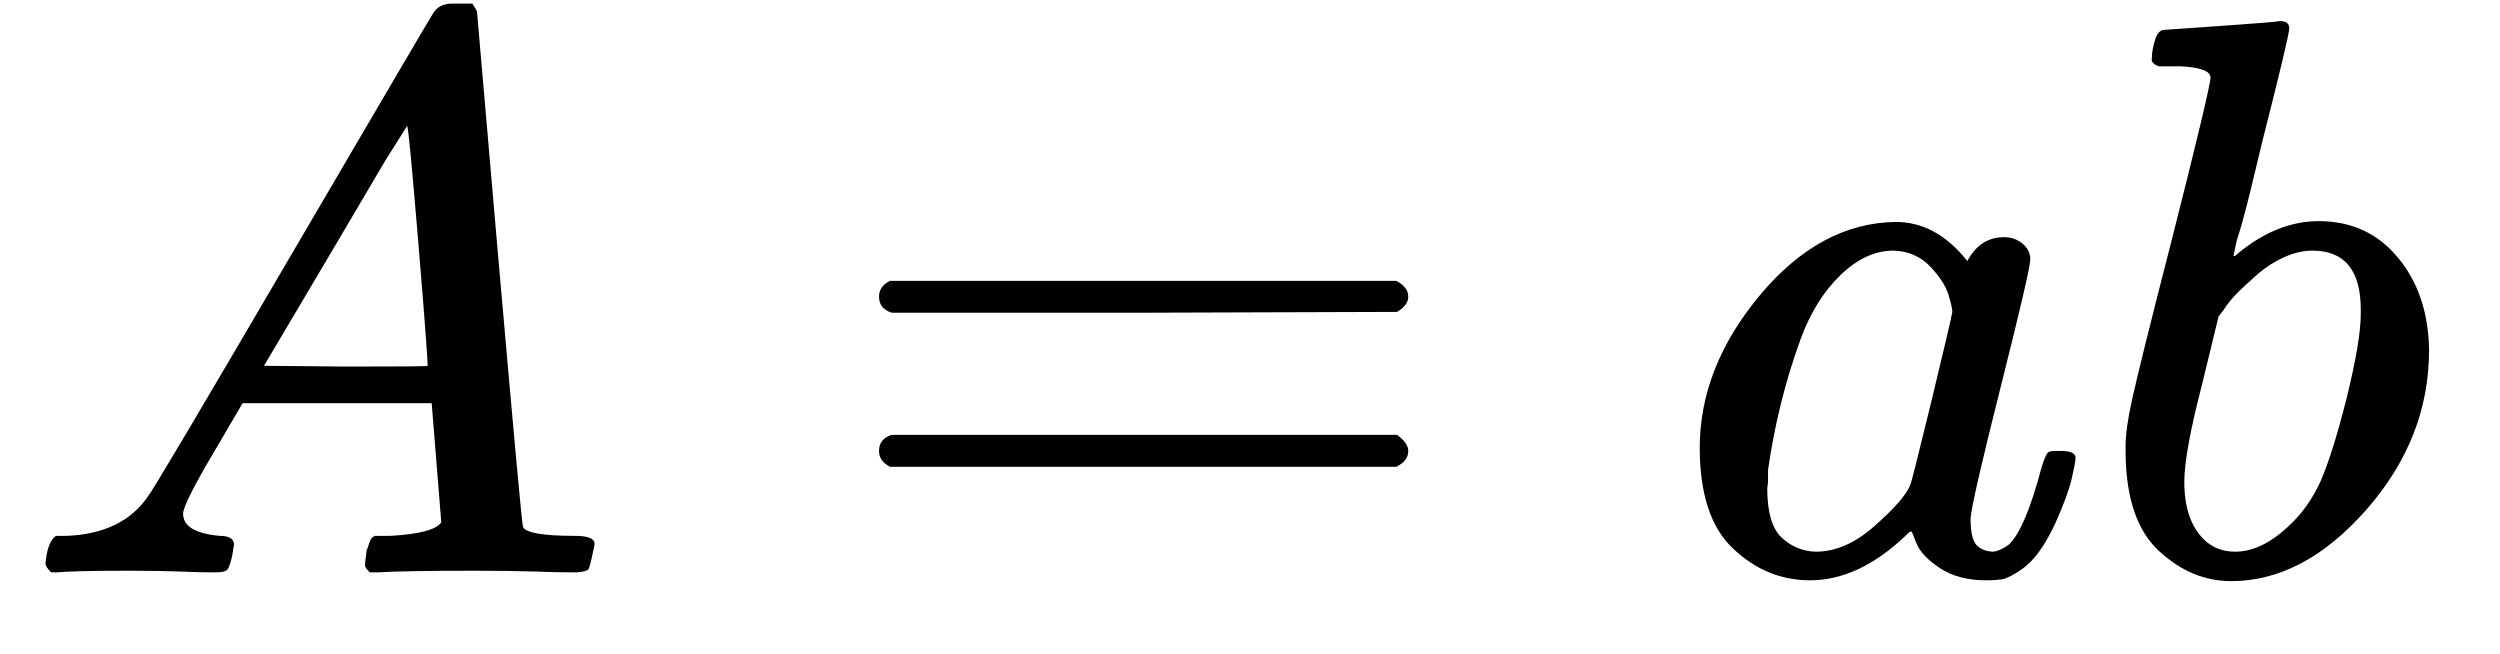 <svg xmlns="http://www.w3.org/2000/svg" xmlns:xlink="http://www.w3.org/1999/xlink" width="65" zoomAndPan="magnify" viewBox="0 0 48.75 12.75" height="17" preserveAspectRatio="xMidYMid meet" version="1.0"><defs><clipPath id="b1728b3375"><path d="M 0.348 0 L 12 0 L 12 12 L 0.348 12 Z M 0.348 0 " clip-rule="nonzero"/></clipPath><clipPath id="51baa9745f"><path d="M 41 0 L 47.477 0 L 47.477 12 L 41 12 Z M 41 0 " clip-rule="nonzero"/></clipPath></defs><g clip-path="url(#b1728b3375)"><path fill="#000000" d="M 3.57 10.016 C 3.57 10.262 3.809 10.406 4.281 10.449 C 4.469 10.449 4.562 10.504 4.562 10.621 C 4.562 10.629 4.551 10.695 4.531 10.82 C 4.5 10.965 4.469 11.059 4.438 11.102 C 4.406 11.141 4.34 11.16 4.234 11.16 C 4.215 11.16 4.152 11.16 4.051 11.16 C 3.945 11.16 3.77 11.156 3.523 11.145 C 3.273 11.137 2.945 11.129 2.531 11.129 C 1.797 11.129 1.328 11.141 1.121 11.16 L 0.996 11.16 C 0.926 11.09 0.887 11.031 0.887 10.992 C 0.91 10.711 0.977 10.531 1.09 10.449 L 1.309 10.449 C 2.031 10.418 2.559 10.16 2.887 9.676 C 2.949 9.613 3.883 8.039 5.691 4.949 C 7.5 1.859 8.418 0.297 8.449 0.254 C 8.523 0.133 8.645 0.07 8.82 0.07 L 9.211 0.07 C 9.27 0.164 9.301 0.215 9.301 0.223 L 9.734 5.227 C 10.027 8.562 10.18 10.246 10.199 10.277 C 10.254 10.391 10.59 10.449 11.207 10.449 C 11.465 10.449 11.594 10.5 11.594 10.605 C 11.594 10.625 11.582 10.695 11.551 10.82 C 11.52 10.977 11.492 11.07 11.473 11.102 C 11.449 11.129 11.379 11.152 11.254 11.16 C 11.223 11.16 11.152 11.16 11.039 11.16 C 10.926 11.16 10.723 11.156 10.434 11.145 C 10.145 11.137 9.766 11.129 9.301 11.129 C 8.332 11.129 7.695 11.141 7.395 11.16 L 7.211 11.16 C 7.148 11.102 7.117 11.055 7.117 11.023 C 7.117 10.992 7.129 10.898 7.148 10.742 C 7.191 10.609 7.223 10.527 7.242 10.496 L 7.305 10.449 L 7.613 10.449 C 8.172 10.418 8.5 10.332 8.605 10.188 L 8.418 7.863 L 4.73 7.863 L 4.203 8.762 C 3.781 9.473 3.57 9.891 3.57 10.016 Z M 8.34 7.133 C 8.34 7.02 8.281 6.215 8.156 4.719 C 8.031 3.219 7.961 2.465 7.938 2.457 L 7.52 3.121 C 7.355 3.398 7.031 3.953 6.543 4.777 L 5.148 7.133 L 6.746 7.148 C 7.809 7.148 8.34 7.145 8.34 7.133 Z M 8.34 7.133 " fill-opacity="1" fill-rule="nonzero"/></g><path fill="#000000" d="M 17.141 5.785 C 17.141 5.652 17.211 5.547 17.355 5.477 L 27.227 5.477 C 27.383 5.559 27.461 5.66 27.461 5.785 C 27.461 5.898 27.387 5.996 27.242 6.082 L 22.316 6.098 L 17.387 6.098 C 17.223 6.043 17.141 5.941 17.141 5.785 Z M 17.141 8.793 C 17.141 8.637 17.223 8.531 17.387 8.48 L 27.242 8.48 C 27.387 8.586 27.461 8.688 27.461 8.793 C 27.461 8.926 27.383 9.027 27.227 9.102 L 17.355 9.102 C 17.211 9.027 17.141 8.926 17.141 8.793 Z M 17.141 8.793 " fill-opacity="1" fill-rule="nonzero"/><path fill="#000000" d="M 33.145 8.73 C 33.145 7.688 33.535 6.695 34.32 5.754 C 35.105 4.816 35.988 4.34 36.969 4.328 C 37.496 4.328 37.961 4.582 38.363 5.09 C 38.531 4.777 38.77 4.625 39.078 4.625 C 39.211 4.625 39.332 4.664 39.434 4.746 C 39.539 4.832 39.59 4.934 39.59 5.059 C 39.59 5.191 39.398 6.02 39.016 7.535 C 38.633 9.055 38.438 9.91 38.426 10.109 C 38.426 10.367 38.465 10.535 38.535 10.621 C 38.609 10.703 38.715 10.75 38.859 10.758 C 38.953 10.75 39.059 10.703 39.172 10.621 C 39.387 10.414 39.598 9.918 39.805 9.133 C 39.867 8.926 39.918 8.816 39.961 8.809 C 39.98 8.797 40.035 8.793 40.117 8.793 L 40.18 8.793 C 40.375 8.793 40.473 8.836 40.473 8.93 C 40.473 8.992 40.445 9.133 40.395 9.348 C 40.344 9.566 40.238 9.844 40.086 10.188 C 39.93 10.527 39.766 10.785 39.59 10.961 C 39.453 11.094 39.289 11.203 39.094 11.285 C 39.012 11.305 38.887 11.316 38.723 11.316 C 38.371 11.316 38.074 11.238 37.84 11.086 C 37.602 10.93 37.445 10.77 37.375 10.605 L 37.281 10.371 C 37.27 10.359 37.25 10.367 37.219 10.387 C 37.199 10.406 37.176 10.43 37.156 10.449 C 36.547 11.027 35.926 11.316 35.297 11.316 C 34.73 11.316 34.227 11.109 33.793 10.695 C 33.359 10.285 33.145 9.629 33.145 8.73 Z M 38.07 6.082 C 38.07 6.02 38.043 5.906 37.992 5.738 C 37.941 5.574 37.824 5.395 37.637 5.195 C 37.449 5 37.215 4.898 36.926 4.887 C 36.562 4.887 36.215 5.047 35.887 5.367 C 35.555 5.688 35.297 6.105 35.109 6.621 C 34.812 7.438 34.602 8.285 34.477 9.164 C 34.477 9.195 34.477 9.25 34.477 9.332 C 34.477 9.418 34.469 9.477 34.461 9.52 C 34.461 9.984 34.555 10.305 34.738 10.48 C 34.926 10.656 35.148 10.75 35.406 10.758 C 35.797 10.758 36.184 10.59 36.566 10.246 C 36.949 9.906 37.176 9.645 37.25 9.457 C 37.27 9.418 37.41 8.863 37.668 7.801 C 37.926 6.734 38.059 6.164 38.07 6.082 Z M 38.07 6.082 " fill-opacity="1" fill-rule="nonzero"/><g clip-path="url(#51baa9745f)"><path fill="#000000" d="M 41.961 1.137 C 41.961 1.035 41.98 0.918 42.023 0.781 C 42.062 0.648 42.125 0.582 42.207 0.582 C 42.219 0.582 42.59 0.555 43.324 0.504 C 44.059 0.453 44.434 0.422 44.453 0.41 C 44.578 0.41 44.641 0.457 44.641 0.551 C 44.641 0.645 44.465 1.383 44.113 2.766 C 44.031 3.117 43.941 3.477 43.852 3.848 C 43.758 4.223 43.68 4.5 43.617 4.688 L 43.555 4.98 C 43.555 5.012 43.586 4.996 43.648 4.934 C 44.156 4.52 44.676 4.312 45.215 4.312 C 45.855 4.312 46.371 4.551 46.762 5.027 C 47.156 5.5 47.355 6.102 47.367 6.824 C 47.367 7.969 46.961 9.008 46.145 9.938 C 45.328 10.867 44.449 11.332 43.508 11.332 C 42.992 11.332 42.523 11.137 42.098 10.742 C 41.676 10.352 41.457 9.715 41.449 8.836 L 41.449 8.699 C 41.449 8.48 41.488 8.184 41.574 7.801 C 41.656 7.418 41.906 6.402 42.332 4.746 C 42.848 2.715 43.105 1.633 43.105 1.512 C 43.105 1.387 42.91 1.312 42.52 1.293 C 42.465 1.293 42.426 1.293 42.395 1.293 L 42.316 1.293 C 42.211 1.293 42.145 1.293 42.113 1.293 C 42.082 1.293 42.047 1.277 42.008 1.246 C 41.965 1.215 41.949 1.18 41.961 1.137 Z M 46.035 6.125 L 46.035 6.035 C 46.035 5.27 45.719 4.887 45.09 4.887 C 44.914 4.887 44.734 4.93 44.547 5.012 C 44.363 5.094 44.191 5.203 44.035 5.336 C 43.883 5.473 43.746 5.594 43.633 5.707 C 43.52 5.82 43.426 5.938 43.355 6.051 L 43.262 6.172 L 42.938 7.504 C 42.707 8.395 42.594 9.023 42.594 9.395 C 42.594 9.891 42.719 10.262 42.969 10.512 C 43.133 10.676 43.34 10.758 43.586 10.758 C 43.926 10.758 44.273 10.594 44.625 10.262 C 44.883 10.027 45.09 9.734 45.246 9.395 C 45.398 9.055 45.57 8.512 45.758 7.77 C 45.941 7.023 46.035 6.477 46.035 6.125 Z M 46.035 6.125 " fill-opacity="1" fill-rule="nonzero"/></g></svg>